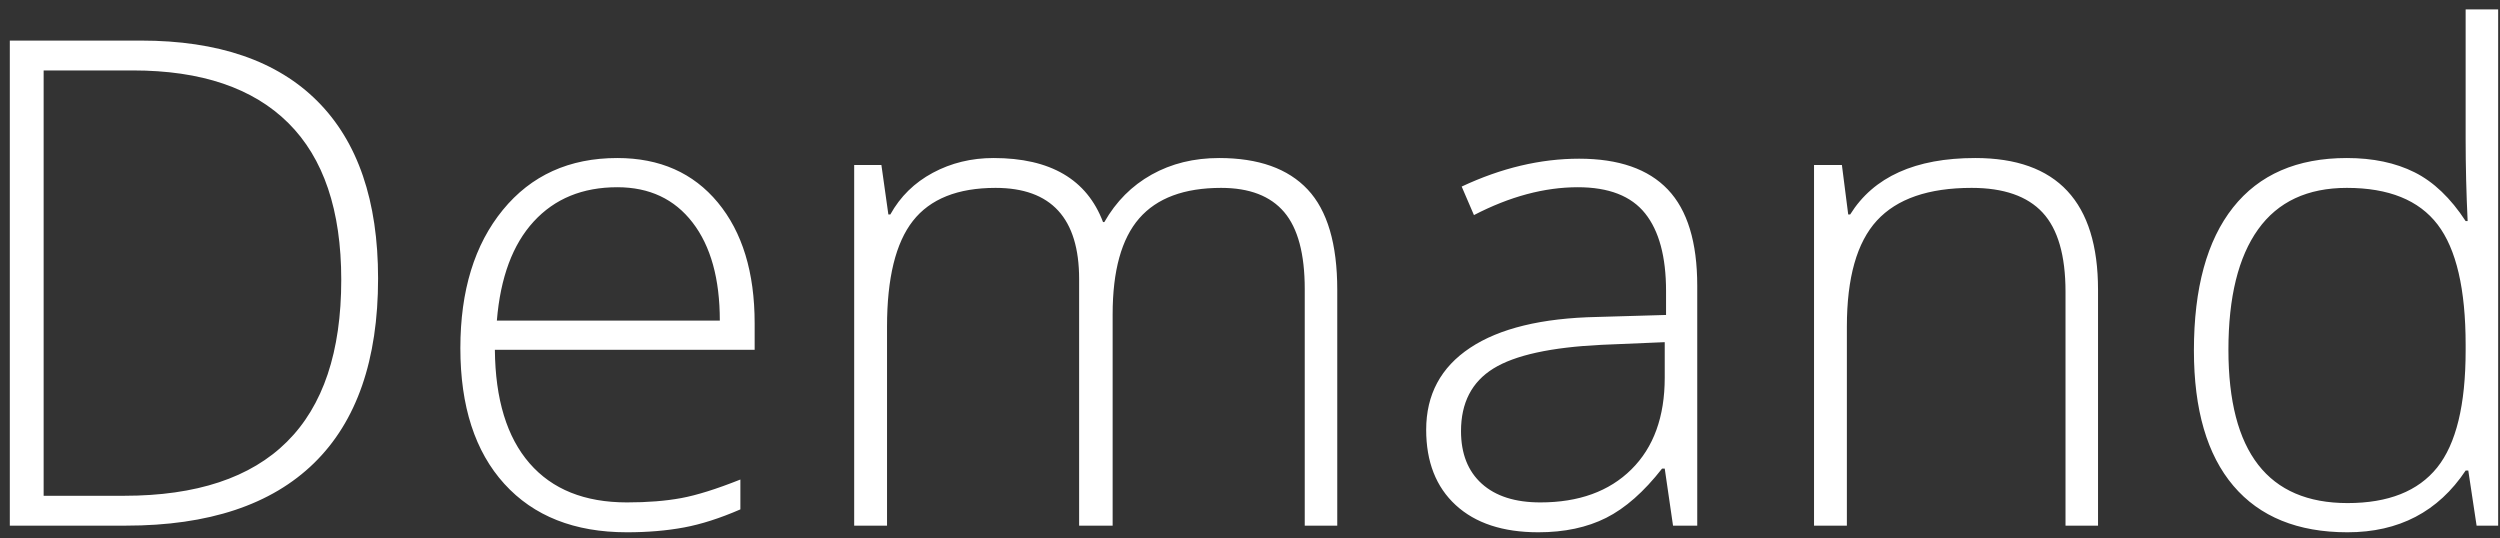 <svg xmlns="http://www.w3.org/2000/svg" width="195" height="42" viewBox="0 0 195 42">
    <rect x="0" y="0" width="195" height="42" fill="#333333" stroke="none"/>
    <path fill="#FFF" fill-rule="evenodd" d="M687.49,3941.72 C687.49,3948.069 685.825,3952.87 682.496,3956.122 C679.166,3959.374 674.275,3961 667.822,3961 L658.765,3961 L658.765,3923.165 L668.987,3923.165 C675.025,3923.165 679.619,3924.744 682.767,3927.901 C685.916,3931.058 687.49,3935.665 687.49,3941.72 Z M684.618,3941.824 C684.618,3936.406 683.242,3932.331 680.49,3929.596 C677.738,3926.861 673.697,3925.494 668.366,3925.494 L661.404,3925.494 L661.404,3958.671 L667.667,3958.671 C678.968,3958.671 684.618,3953.055 684.618,3941.824 Z M706.899,3961.518 C702.811,3961.518 699.623,3960.258 697.337,3957.739 C695.051,3955.22 693.908,3951.692 693.908,3947.155 C693.908,3942.669 695.012,3939.076 697.221,3936.376 C699.429,3933.676 702.405,3932.326 706.149,3932.326 C709.461,3932.326 712.075,3933.482 713.99,3935.794 C715.905,3938.106 716.863,3941.246 716.863,3945.214 L716.863,3947.284 L696.6,3947.284 C696.634,3951.149 697.536,3954.099 699.304,3956.135 C701.072,3958.171 703.604,3959.188 706.899,3959.188 C708.504,3959.188 709.914,3959.076 711.131,3958.852 C712.347,3958.628 713.887,3958.145 715.75,3957.403 L715.75,3959.732 C714.163,3960.422 712.696,3960.892 711.351,3961.142 C710.005,3961.392 708.521,3961.518 706.899,3961.518 Z M706.149,3934.604 C703.44,3934.604 701.266,3935.496 699.627,3937.282 C697.988,3939.068 697.031,3941.643 696.755,3945.007 L714.146,3945.007 C714.146,3941.746 713.438,3939.197 712.023,3937.36 C710.609,3935.522 708.651,3934.604 706.149,3934.604 Z M759.77,3961 L759.77,3942.548 C759.77,3939.805 759.235,3937.804 758.166,3936.544 C757.096,3935.285 755.457,3934.655 753.249,3934.655 C750.367,3934.655 748.237,3935.449 746.856,3937.036 C745.476,3938.623 744.786,3941.116 744.786,3944.515 L744.786,3961 L742.172,3961 L742.172,3941.772 C742.172,3937.027 739.999,3934.655 735.651,3934.655 C732.701,3934.655 730.553,3935.514 729.207,3937.23 C727.861,3938.947 727.188,3941.694 727.188,3945.473 L727.188,3961 L724.626,3961 L724.626,3932.87 L726.749,3932.87 L727.292,3936.726 L727.447,3936.726 C728.224,3935.328 729.328,3934.246 730.76,3933.478 C732.192,3932.71 733.77,3932.326 735.496,3932.326 C739.93,3932.326 742.776,3933.991 744.036,3937.321 L744.139,3937.321 C745.054,3935.716 746.283,3934.483 747.827,3933.62 C749.371,3932.757 751.126,3932.326 753.093,3932.326 C756.164,3932.326 758.467,3933.146 760.003,3934.785 C761.538,3936.424 762.306,3939.029 762.306,3942.6 L762.306,3961 L759.77,3961 Z M788.496,3961 L787.849,3956.549 L787.642,3956.549 C786.227,3958.36 784.773,3959.641 783.281,3960.392 C781.789,3961.142 780.025,3961.518 777.989,3961.518 C775.228,3961.518 773.08,3960.81 771.545,3959.396 C770.009,3957.981 769.242,3956.023 769.242,3953.521 C769.242,3950.778 770.385,3948.647 772.671,3947.129 C774.957,3945.611 778.265,3944.808 782.595,3944.722 L787.952,3944.567 L787.952,3942.704 C787.952,3940.029 787.409,3938.011 786.322,3936.648 C785.235,3935.285 783.484,3934.604 781.068,3934.604 C778.463,3934.604 775.763,3935.328 772.968,3936.777 L772.011,3934.552 C775.099,3933.103 778.153,3932.378 781.172,3932.378 C784.26,3932.378 786.568,3933.18 788.094,3934.785 C789.621,3936.389 790.385,3938.891 790.385,3942.29 L790.385,3961 L788.496,3961 Z M778.144,3959.188 C781.146,3959.188 783.514,3958.33 785.248,3956.614 C786.982,3954.897 787.849,3952.512 787.849,3949.458 L787.849,3946.689 L782.932,3946.896 C778.981,3947.086 776.164,3947.703 774.482,3948.746 C772.8,3949.79 771.959,3951.416 771.959,3953.625 C771.959,3955.384 772.498,3956.752 773.576,3957.726 C774.655,3958.701 776.177,3959.188 778.144,3959.188 Z M819.11,3961 L819.11,3942.755 C819.11,3939.926 818.515,3937.869 817.325,3936.583 C816.134,3935.298 814.288,3934.655 811.787,3934.655 C808.422,3934.655 805.96,3935.505 804.398,3937.204 C802.837,3938.904 802.056,3941.66 802.056,3945.473 L802.056,3961 L799.494,3961 L799.494,3932.87 L801.668,3932.87 L802.16,3936.726 L802.315,3936.726 C804.144,3933.793 807.396,3932.326 812.071,3932.326 C818.455,3932.326 821.646,3935.751 821.646,3942.6 L821.646,3961 L819.11,3961 Z M841.056,3932.326 C843.091,3932.326 844.851,3932.697 846.335,3933.439 C847.819,3934.181 849.147,3935.449 850.32,3937.243 L850.476,3937.243 C850.372,3935.069 850.32,3932.939 850.32,3930.851 L850.32,3920.732 L852.856,3920.732 L852.856,3961 L851.174,3961 L850.527,3956.704 L850.32,3956.704 C848.181,3959.913 845.11,3961.518 841.107,3961.518 C837.226,3961.518 834.258,3960.31 832.205,3957.895 C830.152,3955.479 829.125,3951.96 829.125,3947.336 C829.125,3942.471 830.143,3938.753 832.179,3936.182 C834.215,3933.611 837.174,3932.326 841.056,3932.326 Z M841.056,3934.655 C837.985,3934.655 835.677,3935.734 834.133,3937.89 C832.589,3940.047 831.817,3943.178 831.817,3947.284 C831.817,3955.255 834.914,3959.24 841.107,3959.24 C844.282,3959.24 846.611,3958.317 848.095,3956.471 C849.578,3954.625 850.32,3951.58 850.32,3947.336 L850.32,3946.896 C850.32,3942.548 849.591,3939.421 848.134,3937.515 C846.676,3935.608 844.316,3934.655 841.056,3934.655 Z" transform="translate(-658 -3920)"/>
</svg>

